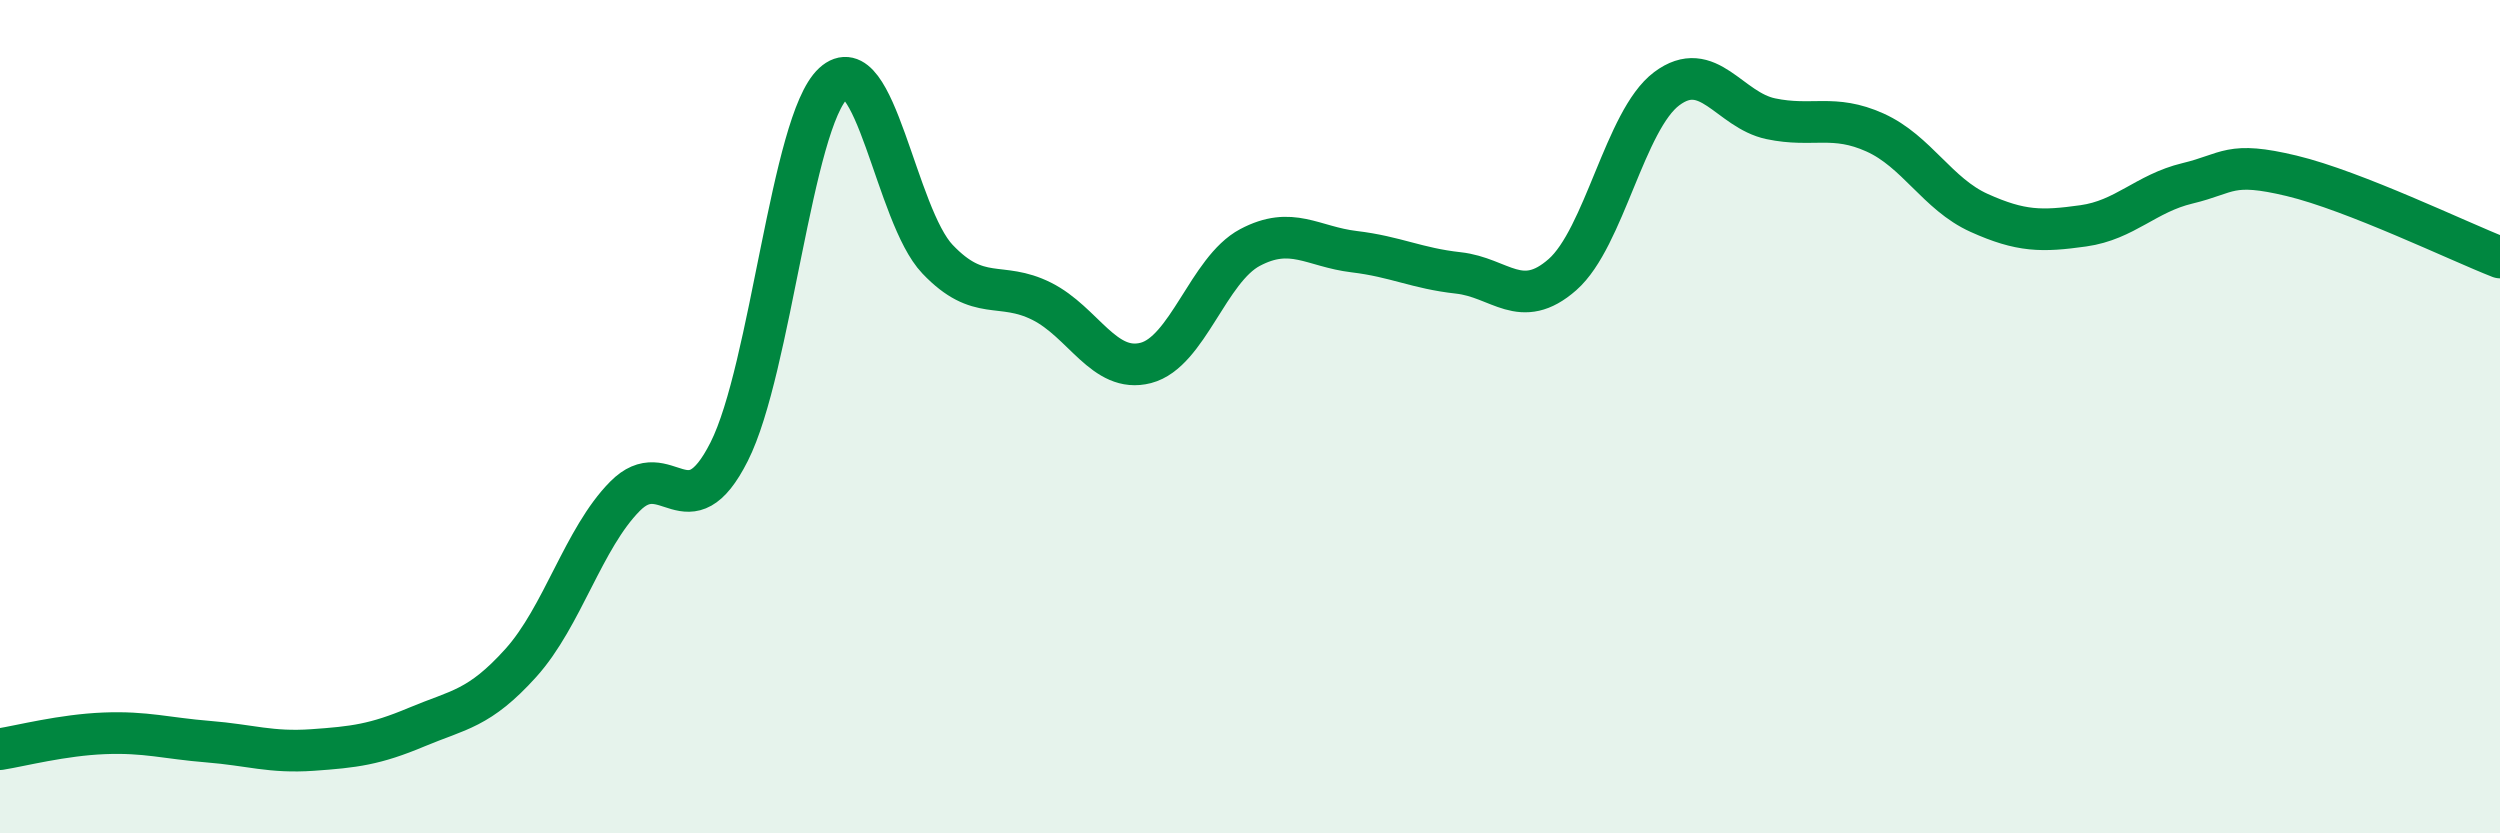 
    <svg width="60" height="20" viewBox="0 0 60 20" xmlns="http://www.w3.org/2000/svg">
      <path
        d="M 0,17.98 C 0.5,17.9 1.5,17.64 2.5,17.6 C 3.5,17.56 4,17.72 5,17.8 C 6,17.88 6.5,18.07 7.5,18 C 8.5,17.93 9,17.87 10,17.45 C 11,17.03 11.5,17.02 12.5,15.91 C 13.5,14.8 14,12.92 15,11.91 C 16,10.9 16.5,12.82 17.5,10.84 C 18.5,8.86 19,2.92 20,2 C 21,1.08 21.5,5.17 22.5,6.22 C 23.5,7.27 24,6.73 25,7.23 C 26,7.73 26.5,8.97 27.5,8.71 C 28.5,8.45 29,6.47 30,5.94 C 31,5.41 31.5,5.92 32.5,6.04 C 33.5,6.16 34,6.44 35,6.55 C 36,6.66 36.5,7.47 37.5,6.59 C 38.5,5.71 39,2.88 40,2.13 C 41,1.38 41.5,2.64 42.5,2.85 C 43.5,3.06 44,2.73 45,3.18 C 46,3.63 46.5,4.66 47.5,5.11 C 48.5,5.56 49,5.56 50,5.42 C 51,5.28 51.5,4.64 52.5,4.4 C 53.5,4.16 53.5,3.86 55,4.22 C 56.5,4.58 59,5.79 60,6.18L60 20L0 20Z"
        fill="#008740"
        opacity="0.1"
        stroke-linecap="round"
        stroke-linejoin="round"
      />
      <path
        d="M 0,17.98 C 0.5,17.9 1.5,17.64 2.5,17.6 C 3.5,17.56 4,17.72 5,17.8 C 6,17.88 6.5,18.07 7.5,18 C 8.5,17.93 9,17.87 10,17.45 C 11,17.03 11.5,17.02 12.5,15.91 C 13.5,14.8 14,12.92 15,11.91 C 16,10.9 16.5,12.82 17.5,10.84 C 18.5,8.86 19,2.92 20,2 C 21,1.08 21.5,5.17 22.5,6.22 C 23.5,7.27 24,6.73 25,7.23 C 26,7.73 26.5,8.97 27.5,8.71 C 28.5,8.45 29,6.47 30,5.94 C 31,5.41 31.5,5.92 32.5,6.04 C 33.5,6.16 34,6.44 35,6.55 C 36,6.66 36.5,7.47 37.5,6.59 C 38.5,5.71 39,2.88 40,2.13 C 41,1.38 41.5,2.64 42.5,2.85 C 43.5,3.06 44,2.73 45,3.18 C 46,3.63 46.5,4.66 47.5,5.11 C 48.5,5.56 49,5.56 50,5.42 C 51,5.28 51.5,4.64 52.5,4.4 C 53.5,4.16 53.5,3.86 55,4.22 C 56.5,4.58 59,5.79 60,6.18"
        stroke="#008740"
        stroke-width="1"
        fill="none"
        stroke-linecap="round"
        stroke-linejoin="round"
      />
    </svg>
  